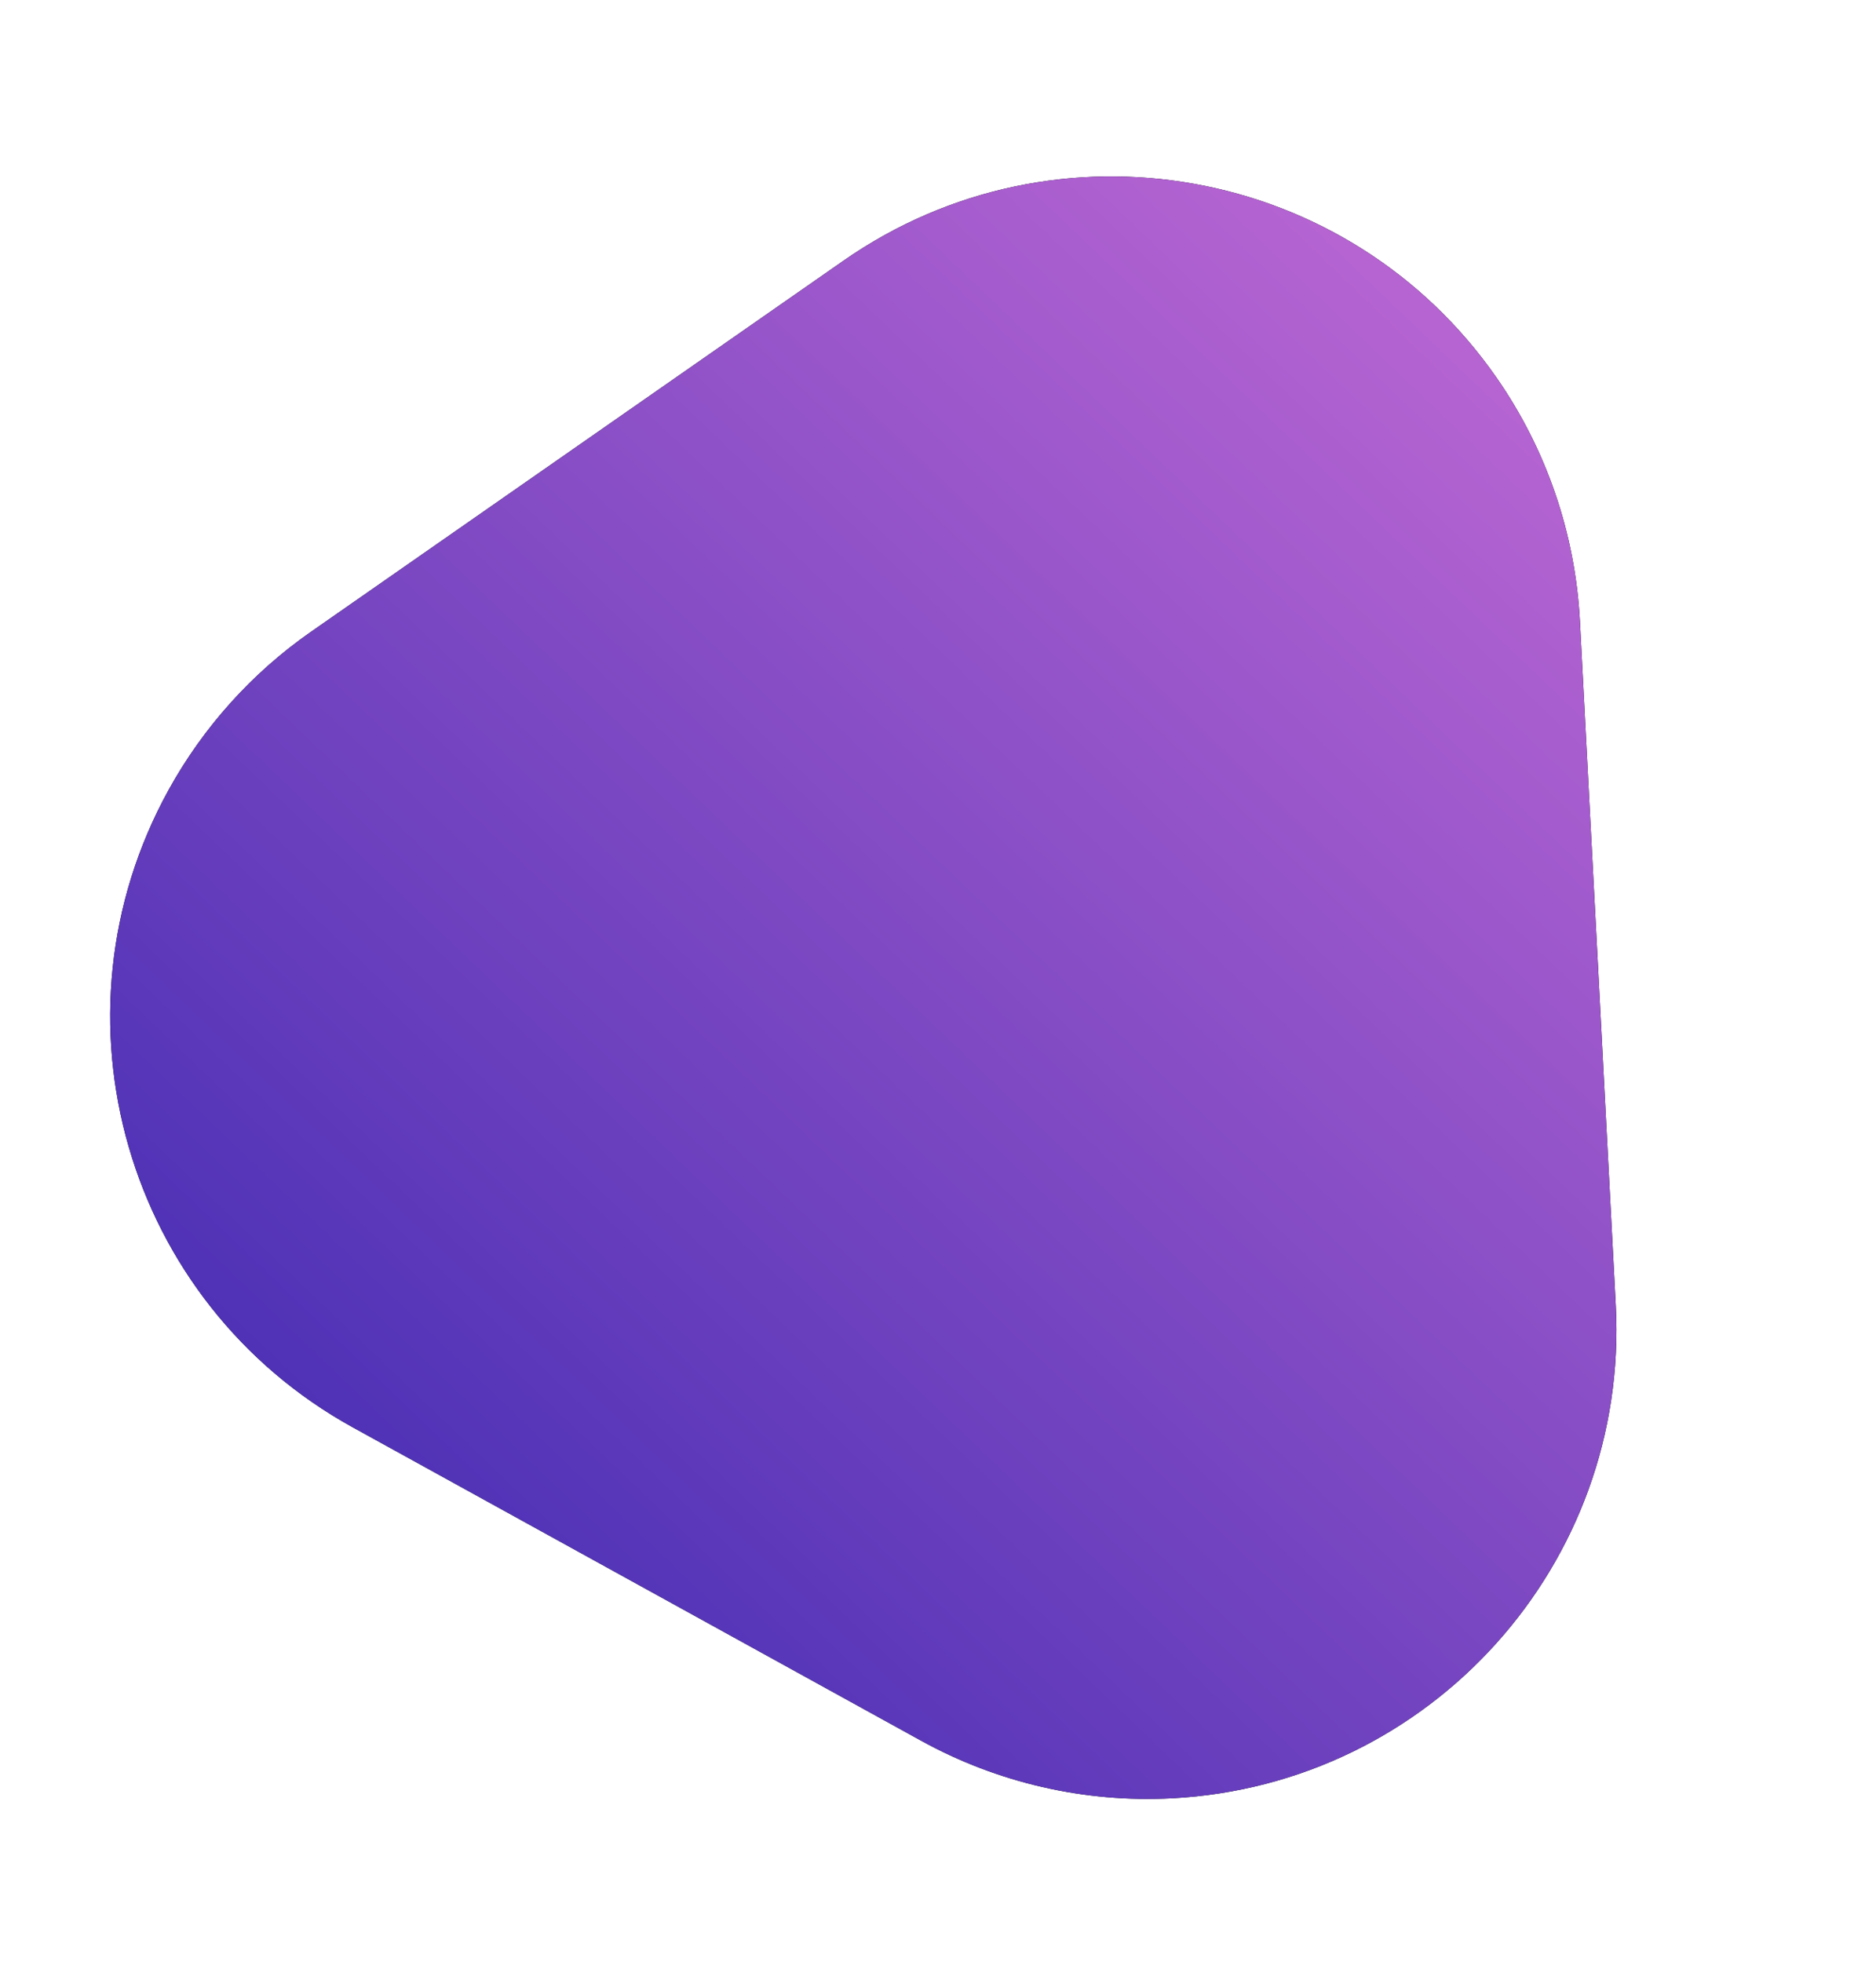 <svg xmlns="http://www.w3.org/2000/svg" xmlns:xlink="http://www.w3.org/1999/xlink" width="44px" height="46px" viewBox="0 0 44 46"><title>Triangle 2</title><desc>Created with Sketch.</desc><defs><linearGradient x1="0%" y1="0%" x2="102%" y2="101%" id="linearGradient-1"><stop stop-color="#3023AE" offset="0%"></stop><stop stop-color="#C86DD7" offset="100%"></stop></linearGradient><path d="M1111.379,3396.23 L1119.412,3409.153 L1119.412,3409.153 C1122.62,3414.312 1121.037,3421.095 1115.878,3424.302 C1114.135,3425.386 1112.123,3425.96 1110.07,3425.96 L1094.004,3425.96 L1094.004,3425.96 C1087.929,3425.96 1083.004,3421.035 1083.004,3414.96 C1083.004,3412.908 1083.578,3410.896 1084.662,3409.153 L1092.695,3396.23 L1092.695,3396.23 C1095.902,3391.07 1102.685,3389.488 1107.845,3392.695 C1109.278,3393.587 1110.488,3394.796 1111.379,3396.23 Z" id="path-2"></path><filter x="-18.4%" y="-14.3%" width="136.8%" height="140.1%" filterUnits="objectBoundingBox" id="filter-3"></filter></defs><g id="Page-1" stroke="none" stroke-width="1" fill="none" fill-rule="evenodd"><g id="Home" transform="translate(-1082, -3385)"><g id="Triangle-2" transform="translate(1102.038, 3408.498) rotate(-93) translate(-1102.038, -3408.498) "><use fill="black" fill-opacity="1" filter="url(#filter-3)" xlink:href="#path-2"></use><use fill="url(#linearGradient-1)" fill-rule="evenodd" xlink:href="#path-2"></use></g></g></g></svg>